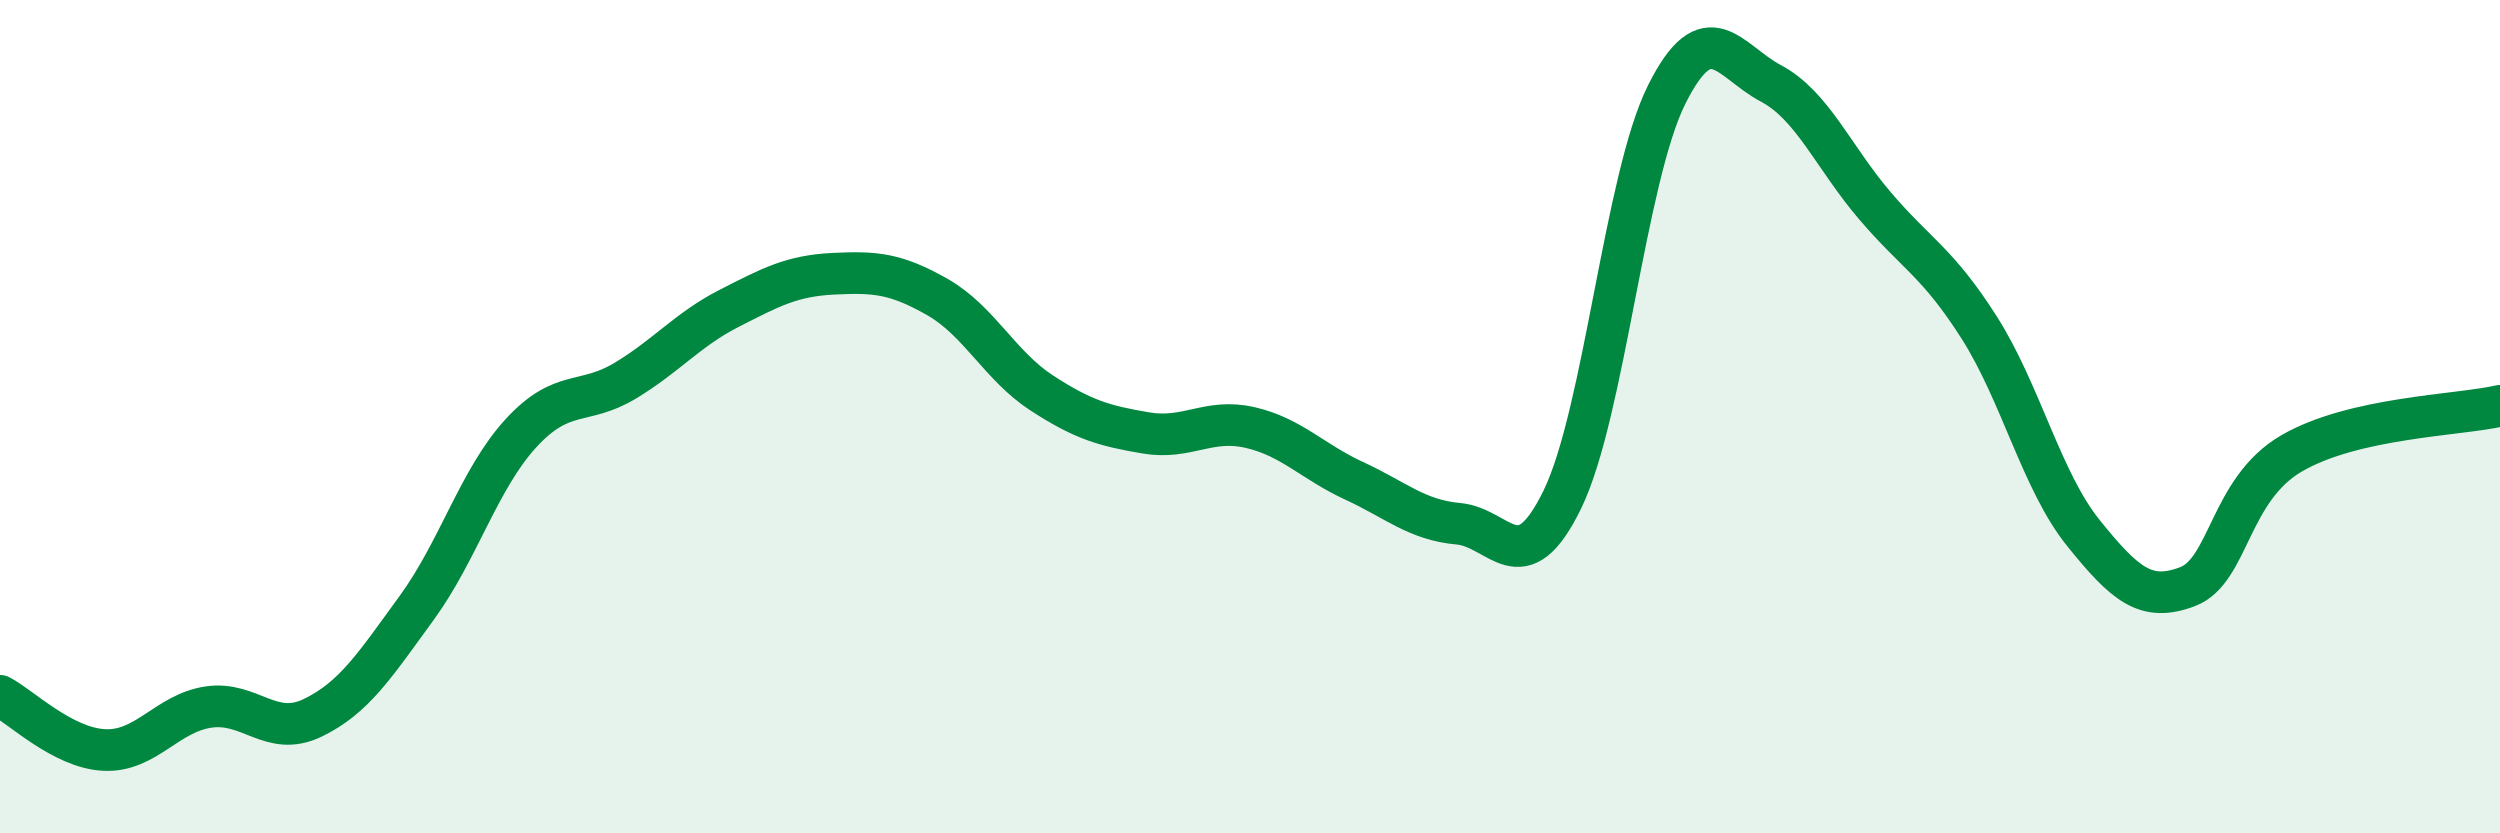 
    <svg width="60" height="20" viewBox="0 0 60 20" xmlns="http://www.w3.org/2000/svg">
      <path
        d="M 0,16.7 C 0.5,16.96 1.5,17.95 2.5,18 C 3.5,18.05 4,17.12 5,16.97 C 6,16.82 6.5,17.71 7.5,17.23 C 8.5,16.75 9,15.96 10,14.59 C 11,13.22 11.5,11.49 12.5,10.4 C 13.5,9.31 14,9.74 15,9.14 C 16,8.54 16.5,7.91 17.5,7.4 C 18.5,6.89 19,6.62 20,6.57 C 21,6.52 21.5,6.56 22.5,7.13 C 23.5,7.7 24,8.78 25,9.43 C 26,10.08 26.5,10.22 27.5,10.39 C 28.5,10.56 29,10.03 30,10.26 C 31,10.49 31.5,11.08 32.5,11.54 C 33.5,12 34,12.48 35,12.57 C 36,12.66 36.5,14.04 37.5,11.98 C 38.5,9.92 39,4.27 40,2.27 C 41,0.27 41.5,1.47 42.5,2 C 43.5,2.53 44,3.77 45,4.94 C 46,6.11 46.5,6.29 47.5,7.86 C 48.5,9.43 49,11.55 50,12.79 C 51,14.03 51.5,14.46 52.5,14.08 C 53.5,13.7 53.5,11.75 55,10.88 C 56.5,10.01 59,9.97 60,9.74L60 20L0 20Z"
        fill="#008740"
        opacity="0.1"
        stroke-linecap="round"
        stroke-linejoin="round"
      />
      <path
        d="M 0,16.7 C 0.5,16.96 1.5,17.95 2.5,18 C 3.5,18.05 4,17.12 5,16.97 C 6,16.82 6.5,17.71 7.5,17.23 C 8.5,16.75 9,15.96 10,14.59 C 11,13.22 11.5,11.49 12.5,10.4 C 13.5,9.31 14,9.74 15,9.14 C 16,8.54 16.5,7.91 17.5,7.4 C 18.5,6.89 19,6.62 20,6.57 C 21,6.52 21.5,6.56 22.5,7.13 C 23.5,7.7 24,8.78 25,9.43 C 26,10.08 26.5,10.22 27.5,10.39 C 28.5,10.56 29,10.03 30,10.26 C 31,10.49 31.5,11.08 32.5,11.54 C 33.5,12 34,12.48 35,12.57 C 36,12.66 36.5,14.04 37.5,11.98 C 38.5,9.92 39,4.27 40,2.27 C 41,0.27 41.5,1.47 42.5,2 C 43.5,2.53 44,3.77 45,4.94 C 46,6.11 46.5,6.29 47.5,7.86 C 48.5,9.43 49,11.55 50,12.79 C 51,14.03 51.5,14.46 52.5,14.08 C 53.5,13.7 53.5,11.75 55,10.88 C 56.5,10.01 59,9.97 60,9.74"
        stroke="#008740"
        stroke-width="1"
        fill="none"
        stroke-linecap="round"
        stroke-linejoin="round"
      />
    </svg>
  